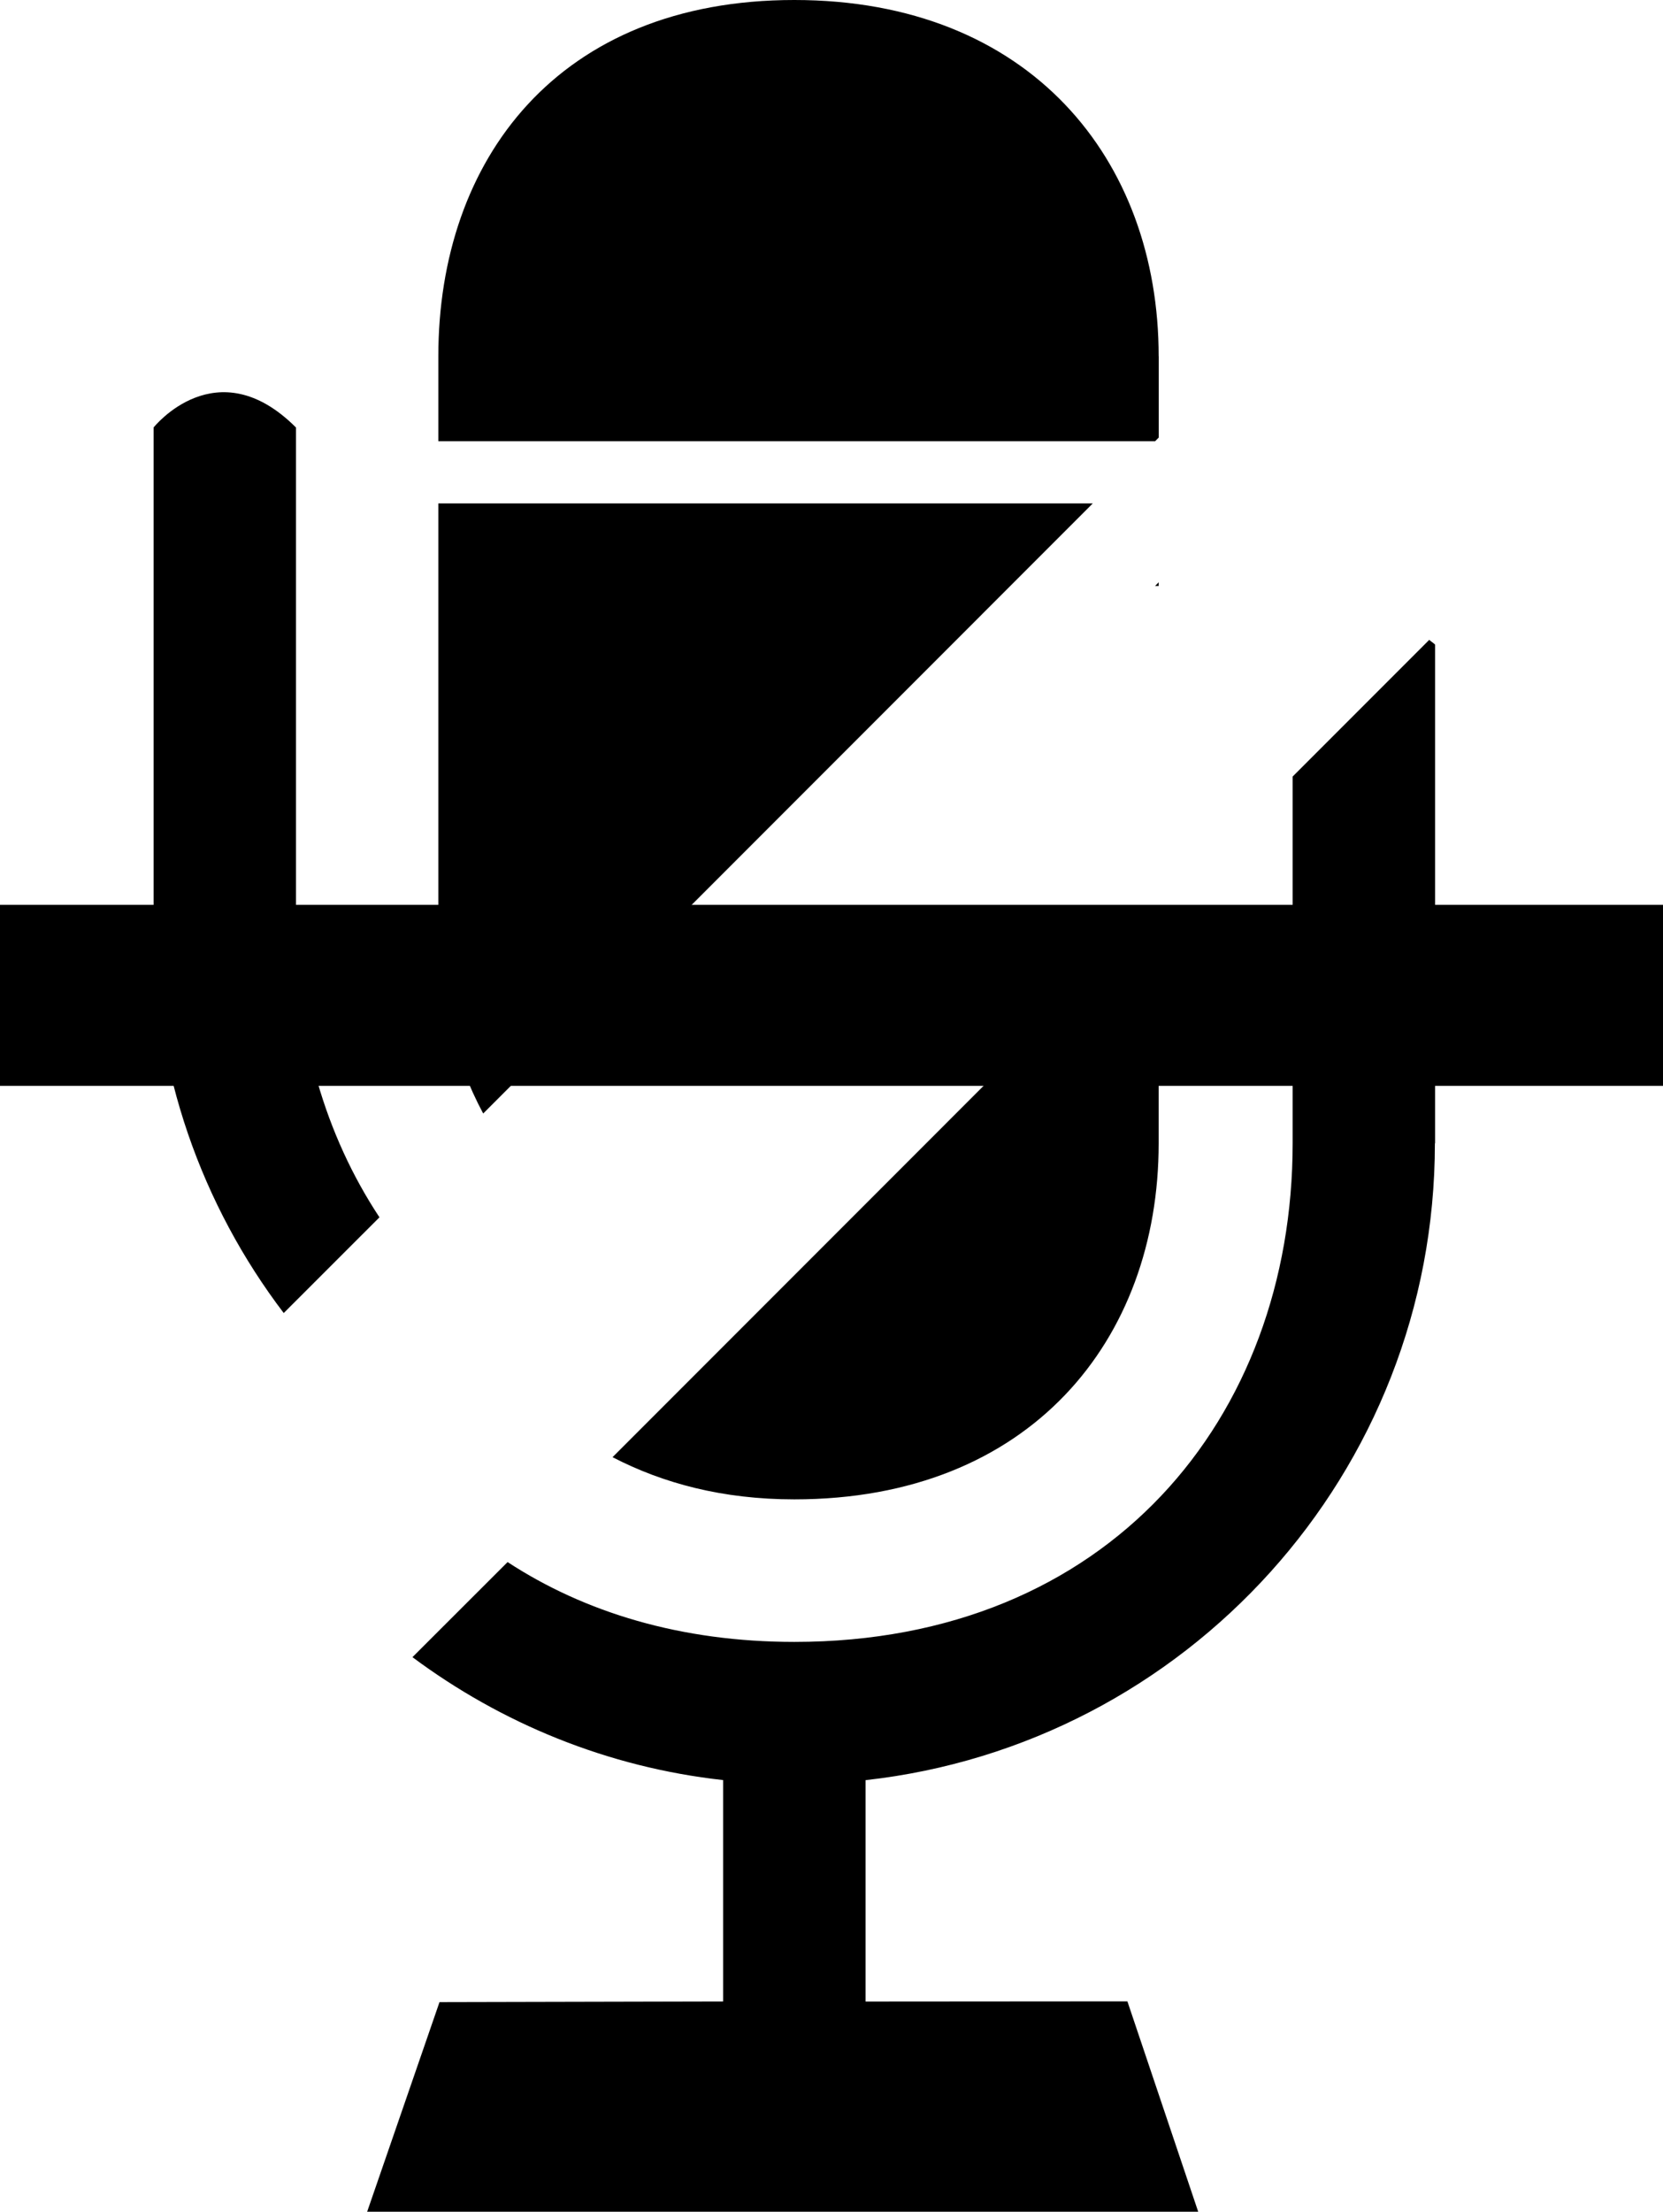 <?xml version="1.0" encoding="iso-8859-1"?>
<!-- Generator: Adobe Illustrator 16.0.0, SVG Export Plug-In . SVG Version: 6.00 Build 0)  -->
<!DOCTYPE svg PUBLIC "-//W3C//DTD SVG 1.1//EN" "http://www.w3.org/Graphics/SVG/1.1/DTD/svg11.dtd">
<svg version="1.1" id="Capa_1" xmlns="http://www.w3.org/2000/svg" xmlns:xlink="http://www.w3.org/1999/xlink" x="0px" y="0px"
	 width="25.954px" height="34.494px" viewBox="0 0 25.954 34.494" style="enable-background:new 0 0 25.954 34.494;"
	 xml:space="preserve">
<path d="M18.083,5.557C18.083,2.488,16.076,0,12.396,0C8.713,0,6.841,2.488,6.841,5.557v1.324h11.187l0.056-0.057V5.557z"/>
<path d="M6.841,7.851v6.594c0,1.075,0.243,2.07,0.7,2.921l9.514-9.515H6.841z"/>
<path d="M18.083,17.832v-3.63L9.56,22.726c0.783,0.406,1.716,0.658,2.837,0.658C16.076,23.384,18.083,20.898,18.083,17.832z"/>
<path d="M4.619,14.444V6.667c-1.238-1.238-2.222,0-2.222,0v7.758c0,0.005,0,0.012,0,0.02c0,2.27,0.757,4.358,2.031,6.033
	l1.494-1.493C5.076,17.706,4.619,16.14,4.619,14.444z"/>
<path d="M20.174,12.111v5.72c0,4.288-2.875,7.776-7.777,7.776c-1.771,0-3.273-0.46-4.475-1.245l-1.485,1.483
	c1.386,1.031,3.044,1.718,4.849,1.917v3.453l-4.427,0.01l-1.129,3.269h12.97l-1.105-3.281l-4.086,0.003v-3.453
	c5-0.555,8.885-4.788,8.885-9.932h0.003v-7.778c-0.032-0.032-0.061-0.045-0.091-0.074L20.174,12.111z"/>
<polygon points="18.083,9.081 18.027,9.139 18.083,9.139 "/>
<rect x="-3.963" y="14.112"  width="33.882" height="2.823"/>
<g>
</g>
<g>
</g>
<g>
</g>
<g>
</g>
<g>
</g>
<g>
</g>
<g>
</g>
<g>
</g>
<g>
</g>
<g>
</g>
<g>
</g>
<g>
</g>
<g>
</g>
<g>
</g>
<g>
</g>
</svg>
